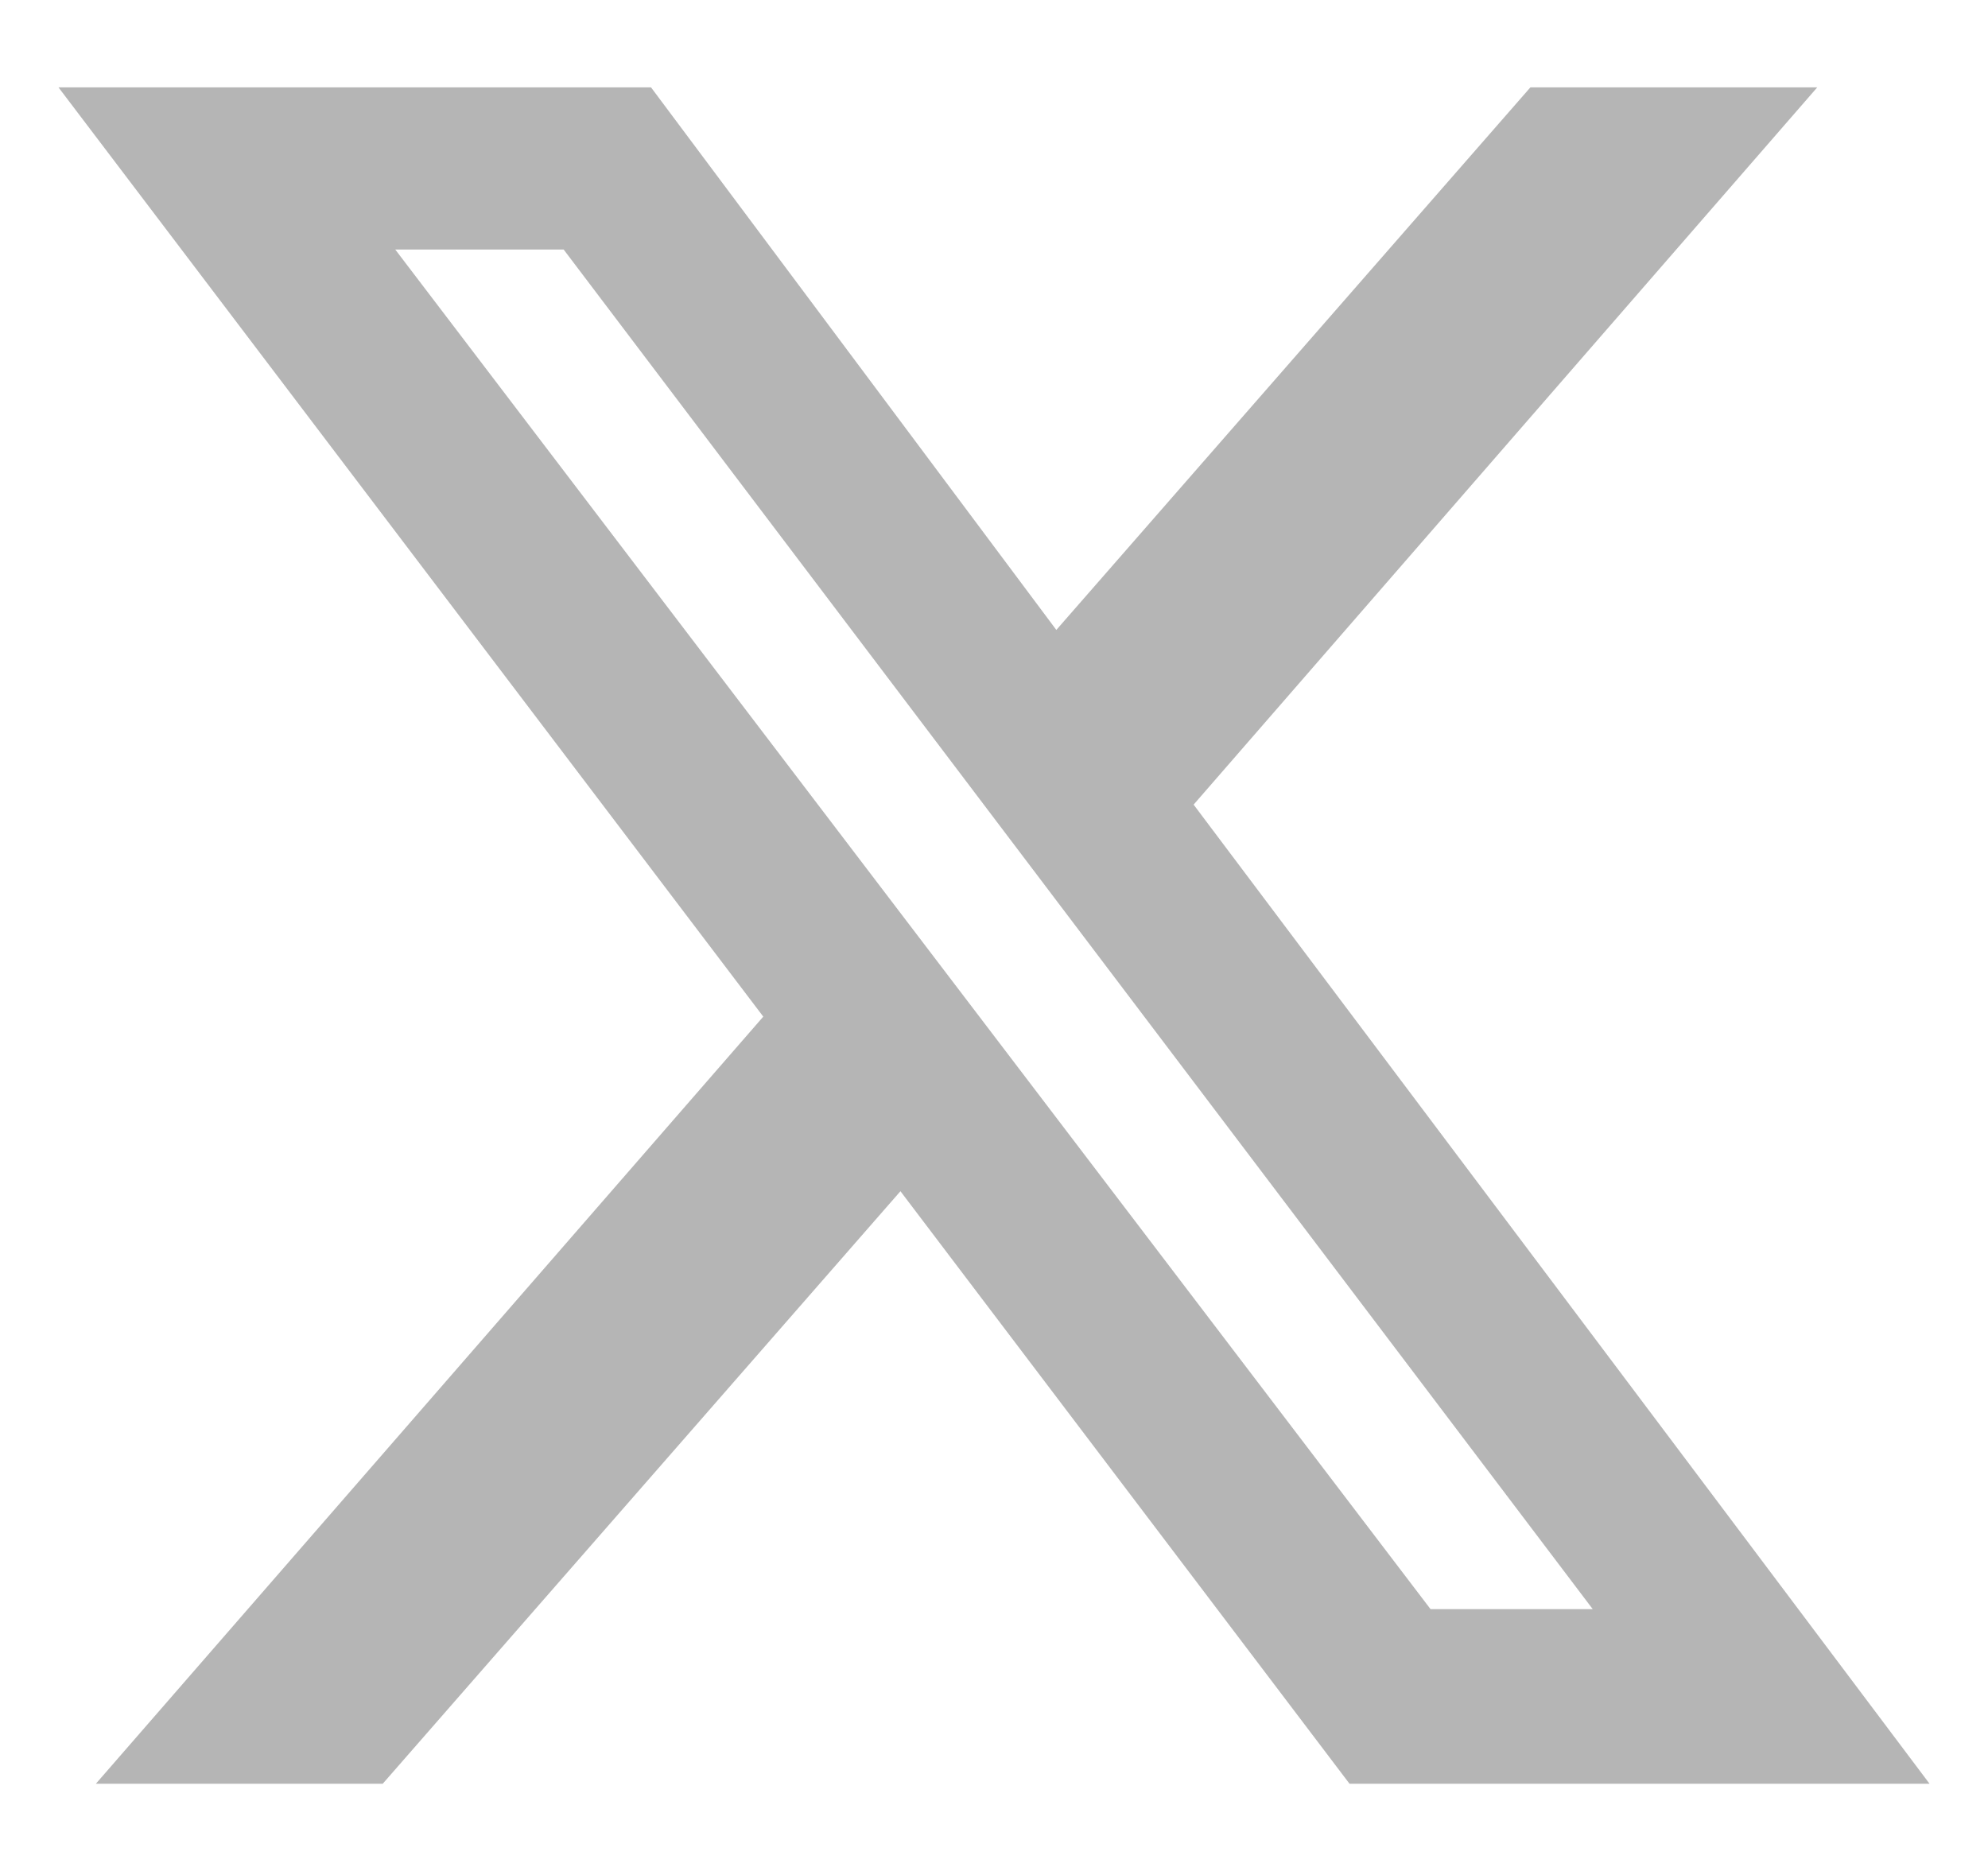 <svg width="17" height="16" viewBox="0 0 17 16" fill="none" xmlns="http://www.w3.org/2000/svg">
<path d="M13.087 0.747H15.54L10.207 6.881L16.5 15.254H11.54L7.7 10.187L3.273 15.254H0.82L6.527 8.694L0.5 0.747H5.567L9.033 5.387L13.087 0.747ZM12.233 13.761H13.62L4.82 2.134H3.38L12.233 13.761Z" fill="#B5B5B5"/>
</svg>

